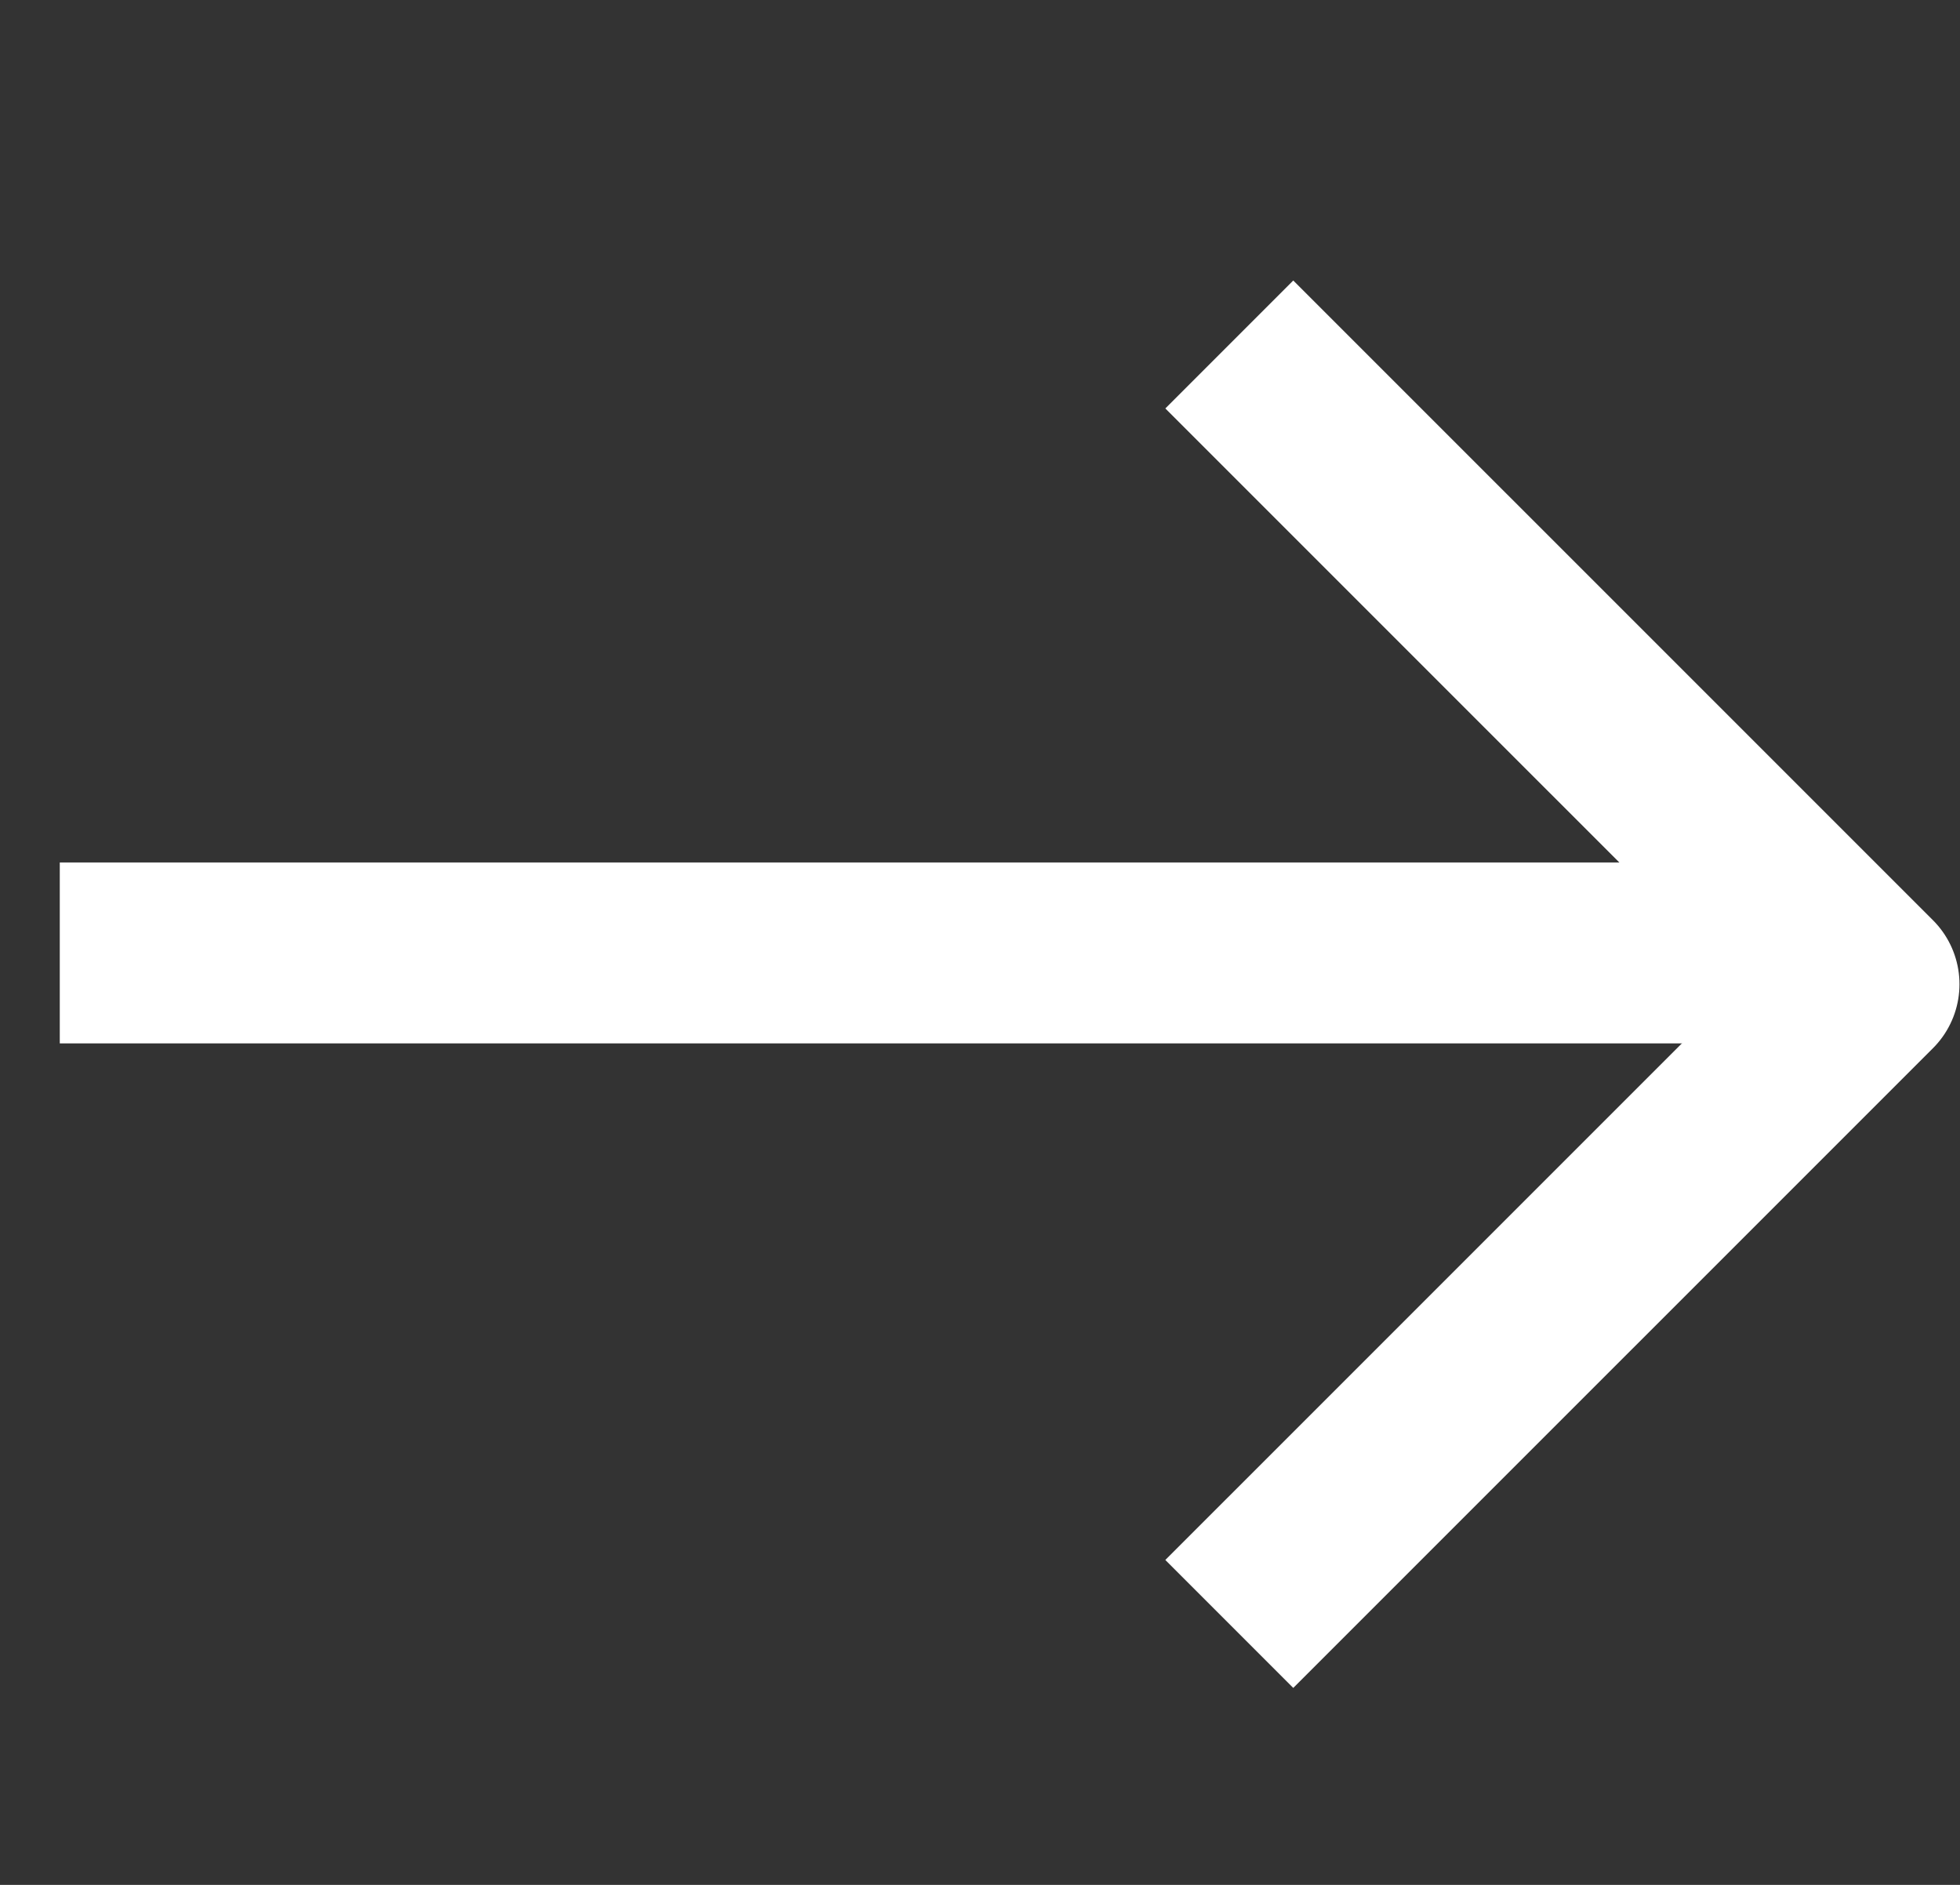 <svg width="26" height="25" viewBox="0 0 26 25" fill="none" xmlns="http://www.w3.org/2000/svg">
<rect x="0" y="0" width="26" height="25" fill="#333333" stroke="none"/>
<path d="M16.307 4.569L24.793 13.054L16.307 21.539" stroke="white" stroke-width="2.4" stroke-linejoin="round"/>
<path d="M0.793 12.639H24.793" stroke="white" stroke-width="2.4" stroke-linejoin="round"/>
</svg>
